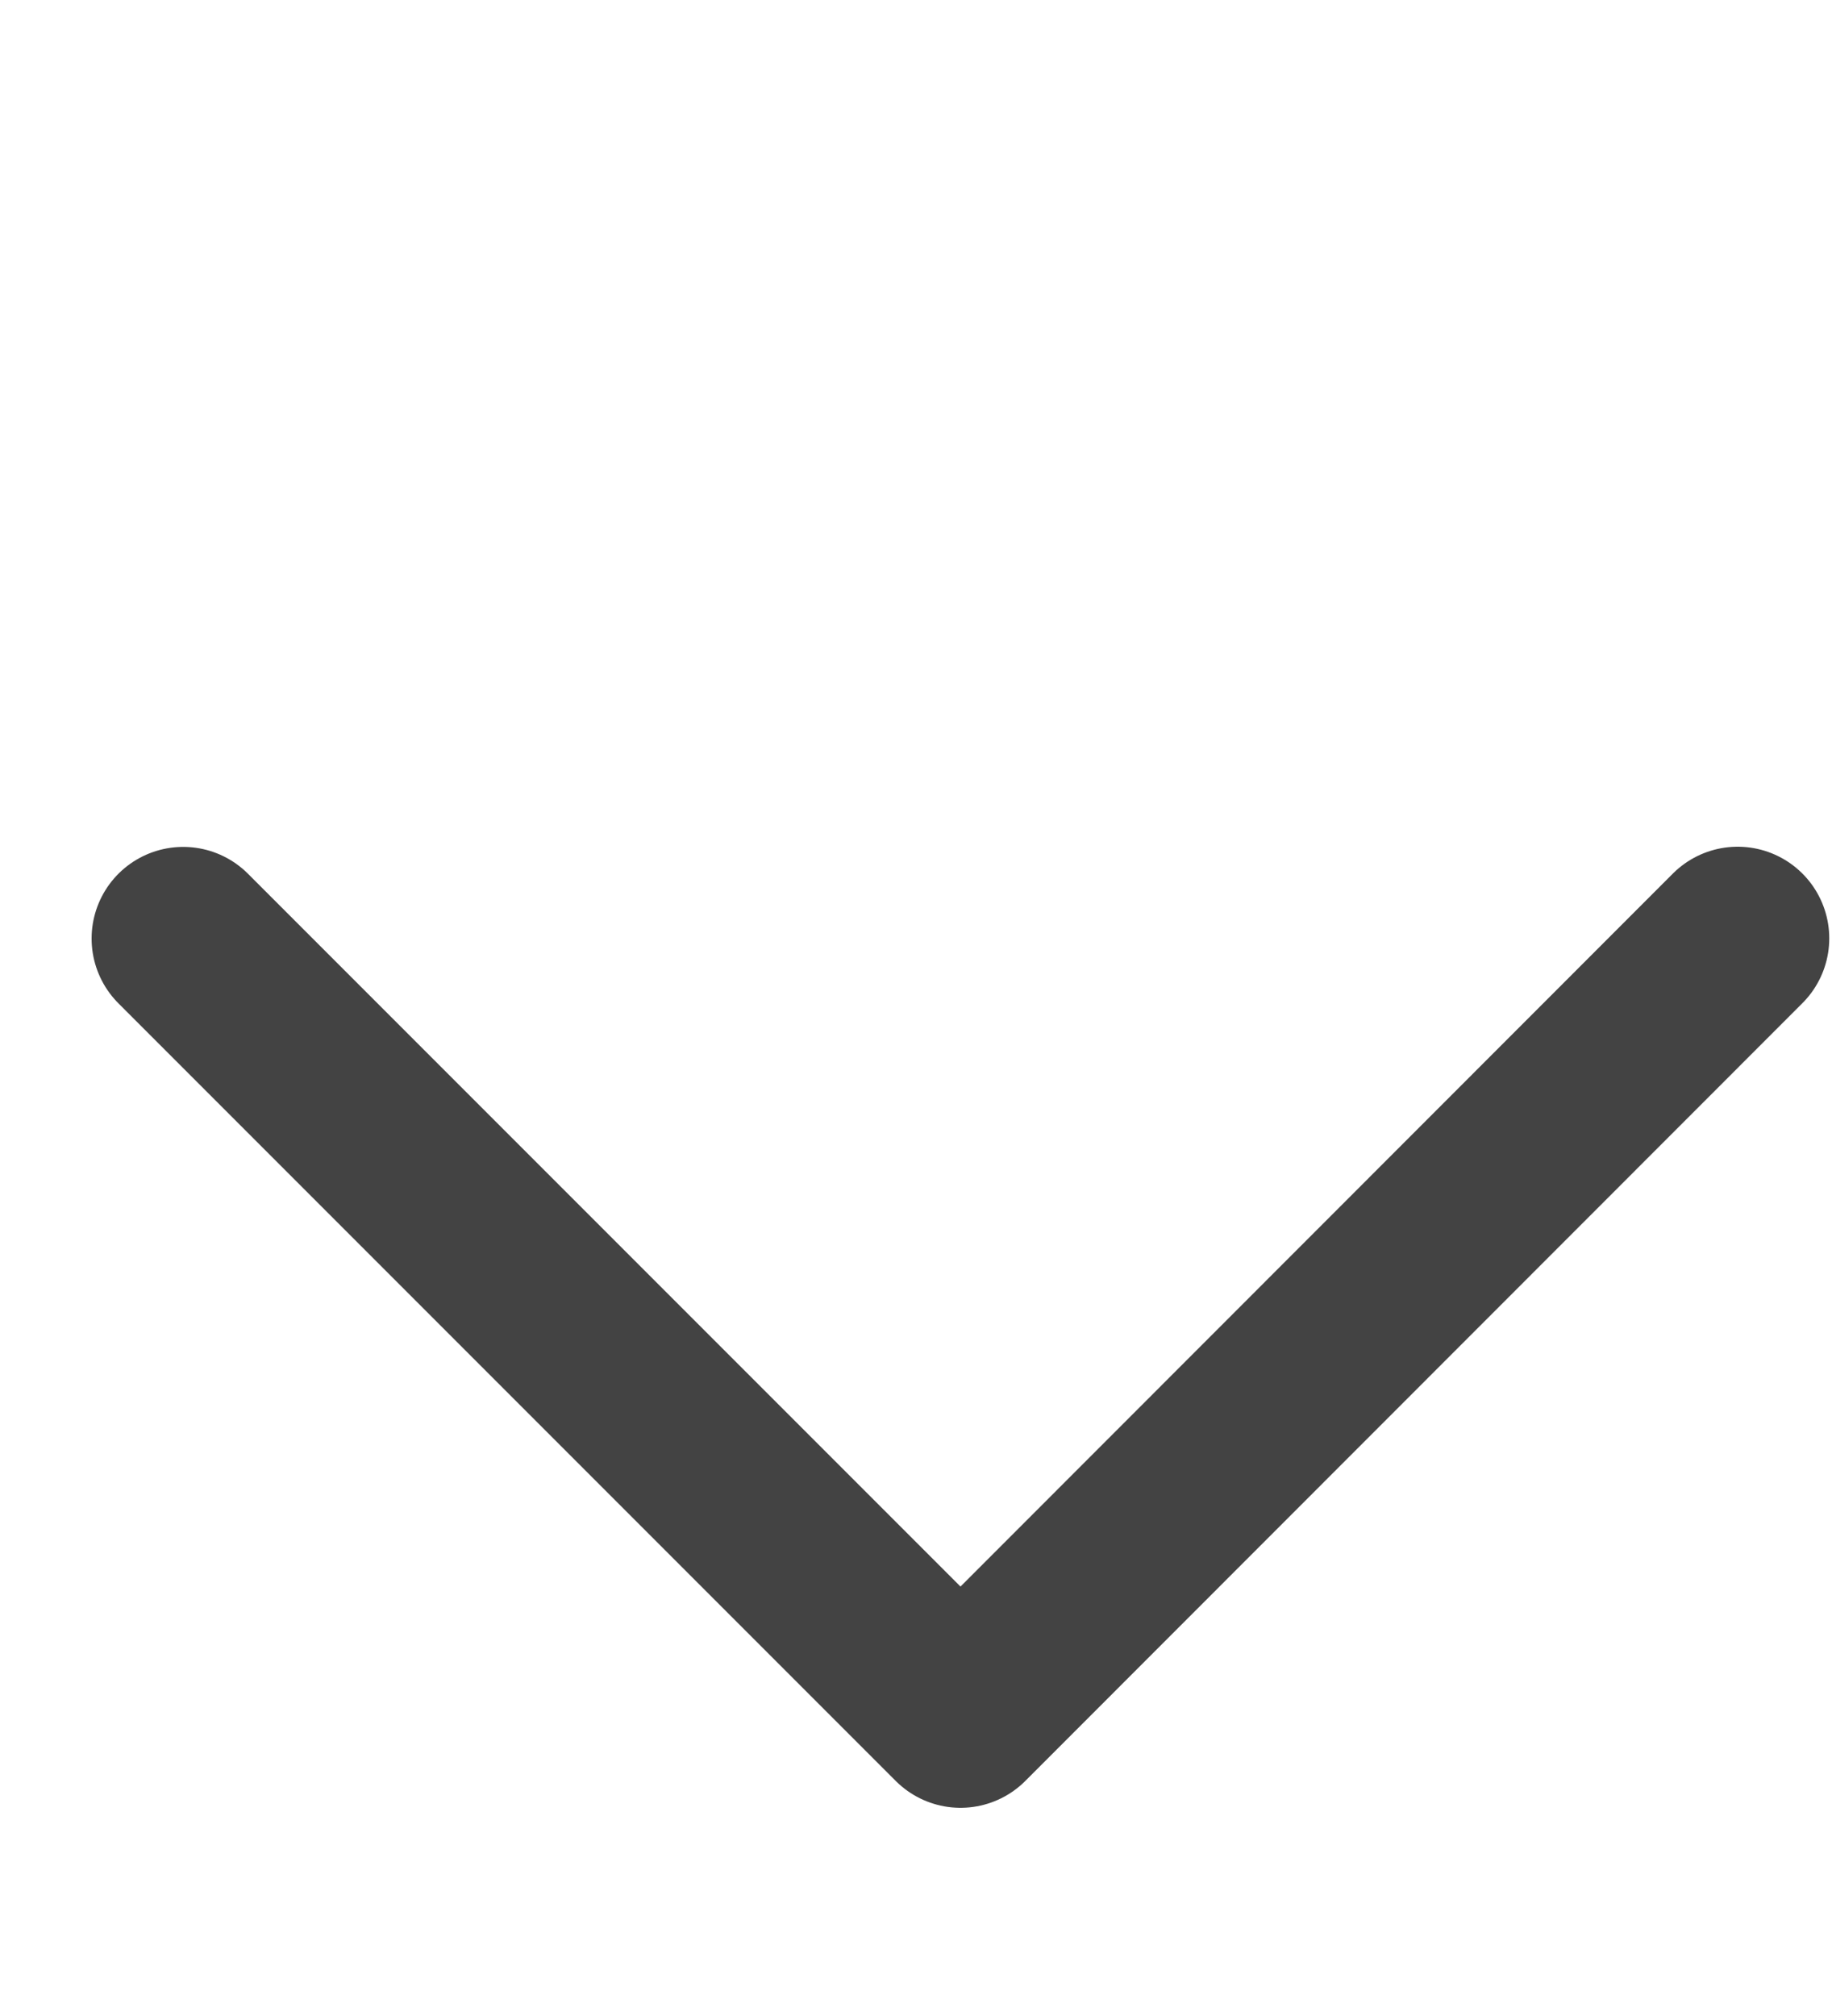 <?xml version="1.0" encoding="UTF-8"?> <svg xmlns="http://www.w3.org/2000/svg" width="10" height="11" fill="none"><path stroke="#434343" stroke-linecap="round" stroke-linejoin="round" d="m1 5.121 4.243 4.243L9.485 5.12"></path></svg> 